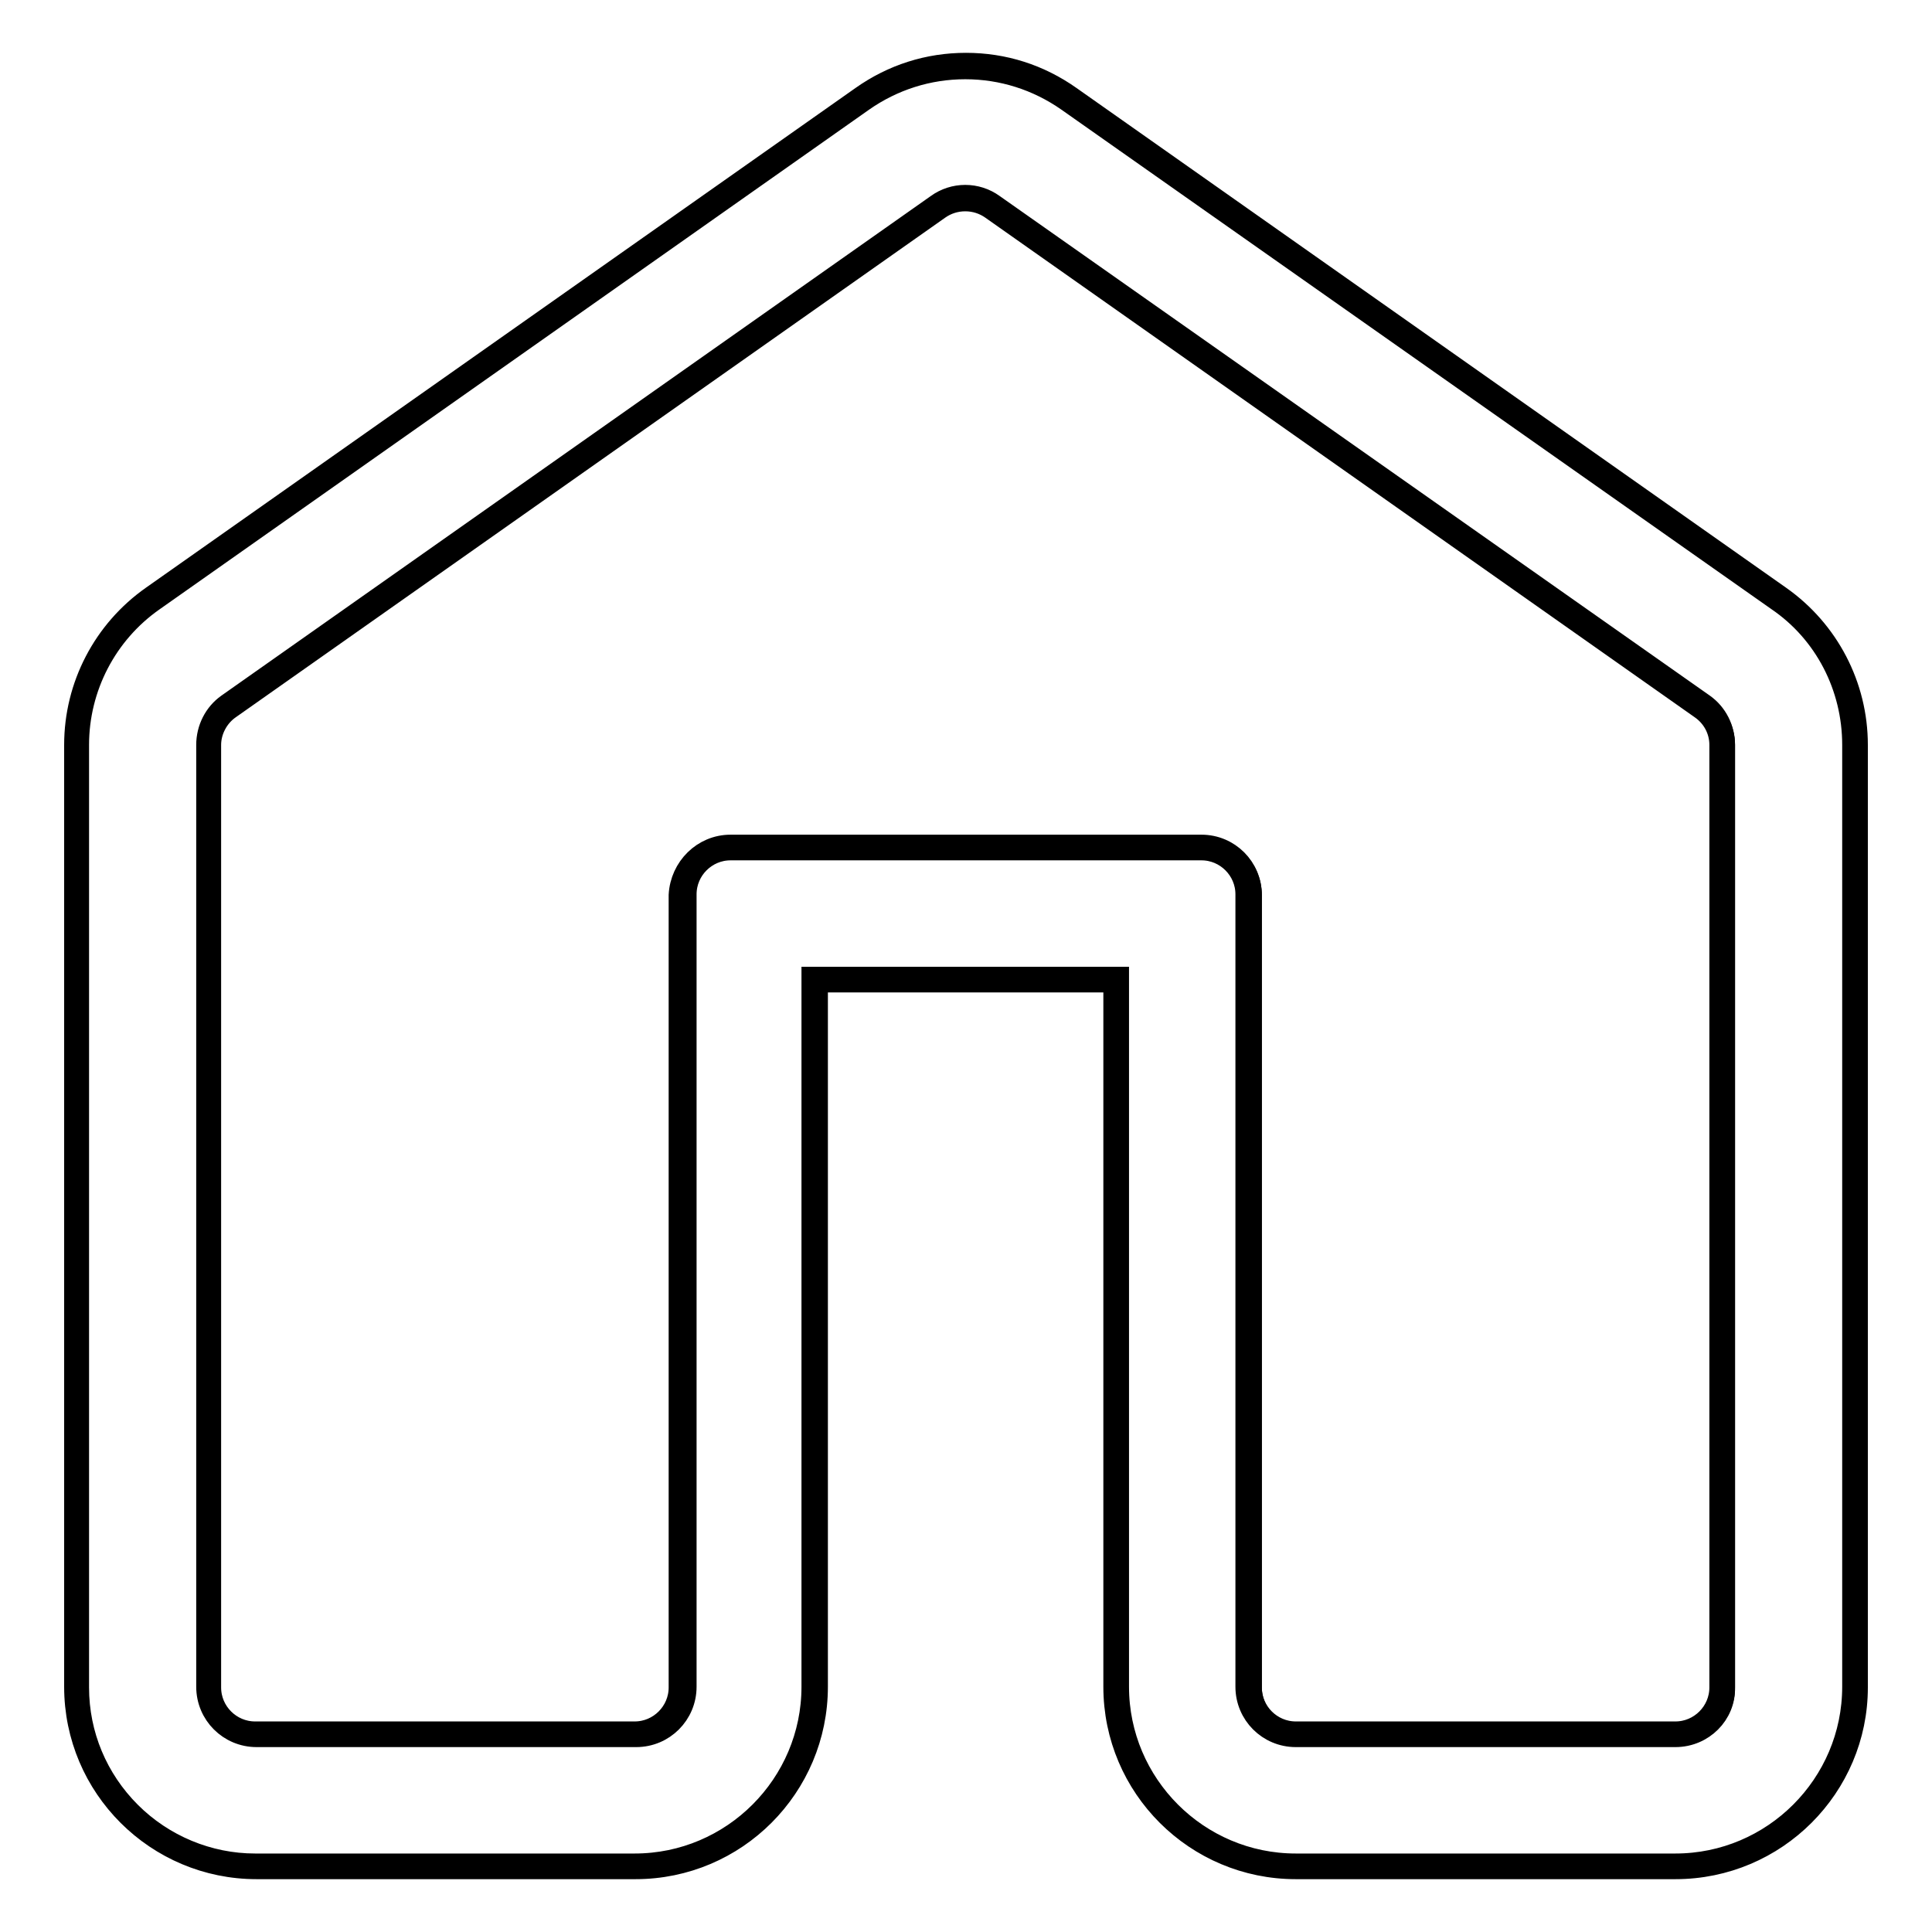 <?xml version="1.0" encoding="utf-8"?>
<!-- Svg Vector Icons : http://www.onlinewebfonts.com/icon -->
<!DOCTYPE svg PUBLIC "-//W3C//DTD SVG 1.1//EN" "http://www.w3.org/Graphics/SVG/1.1/DTD/svg11.dtd">
<svg version="1.1" xmlns="http://www.w3.org/2000/svg" xmlns:xlink="http://www.w3.org/1999/xlink" x="0px" y="0px" viewBox="0 0 256 256" enable-background="new 0 0 256 256" xml:space="preserve">
<g><g><g><g><path stroke-width="3" fill-opacity="0" stroke="#000000"  d="M10.2,223.5c0,13.1,10.6,23.7,23.7,23.7h50.3c13.1,0,23.7-10.6,23.7-23.7v-93.7h39.9v93.7c0,13.1,10.6,23.7,23.7,23.7H222c13.1,0,23.7-10.6,23.7-23.7V98.7c0-7.7-3.8-15-10.1-19.4l-94-66.2c-4-2.8-8.7-4.3-13.7-4.3c-4.9,0-9.7,1.5-13.7,4.3l-94,66.2C14,83.7,10.2,90.9,10.2,98.6L10.2,223.5L10.2,223.5z M27.7,98.7c0-2,1-3.9,2.6-5.1l94.1-66.2c1.1-0.8,2.3-1.1,3.6-1.1s2.5,0.4,3.6,1.1l94.1,66.2c1.7,1.2,2.7,3.1,2.7,5.1v124.9c0,3.4-2.8,6.3-6.2,6.3h-50.3c-3.4,0-6.2-2.8-6.2-6.3v-105c0-3.4-2.8-6.3-6.3-6.3H96.8c-3.4,0-6.3,2.8-6.3,6.3v105c0,3.4-2.8,6.3-6.3,6.3H33.9c-3.4,0-6.3-2.8-6.3-6.3L27.7,98.7L27.7,98.7z"/><path stroke-width="3" fill-opacity="0" stroke="#000000"  d="M222,247.5h-50.3c-13.2,0-24-10.7-24-24V130h-39.5v93.5c0,13.2-10.7,24-24,24H34c-13.2,0-24-10.7-24-24V98.7c0-7.8,3.8-15.1,10.2-19.6l94-66.2c4.1-2.9,8.8-4.4,13.8-4.4c5,0,9.7,1.5,13.8,4.4l94,66.2c6.4,4.5,10.2,11.8,10.2,19.6v124.9C246,236.7,235.3,247.5,222,247.5z M107.8,129.6h40.3v93.9c0,13,10.6,23.6,23.6,23.6h50.3c13,0,23.6-10.6,23.6-23.6V98.7c0-7.7-3.7-14.9-10-19.2l-94.1-66.2c-4-2.8-8.7-4.3-13.6-4.3s-9.6,1.5-13.6,4.3l-94,66.2c-6.3,4.4-10,11.6-10,19.2v124.9c0,6.3,2.5,12.2,6.9,16.6s10.4,6.9,16.6,6.9h50.3c13,0,23.6-10.6,23.6-23.6V129.6z M222,230h-50.3c-3.6,0-6.5-2.9-6.5-6.5v-105c0-3.3-2.7-6-6-6H96.8c-3.3,0-6,2.7-6,6v105c0,3.6-2.9,6.5-6.5,6.5H34c-3.6,0-6.5-2.9-6.5-6.5V98.7c0-2.1,1-4.1,2.7-5.3l94-66.2c1.1-0.8,2.4-1.2,3.7-1.2c1.3,0,2.6,0.4,3.7,1.2l94.1,66.2c1.7,1.2,2.7,3.2,2.7,5.3v124.9C228.5,227.1,225.6,230,222,230z M96.8,112.1h62.4c3.6,0,6.5,2.9,6.5,6.5v105c0,3.3,2.7,6,6,6H222c3.3,0,6-2.7,6-6V98.7c0-2-1-3.8-2.6-4.9l-94-66.2c-1-0.7-2.2-1.1-3.5-1.1s-2.5,0.4-3.5,1.1l-94,66.2c-1.6,1.1-2.6,3-2.6,4.9v124.9c0,3.3,2.7,6,6,6h50.3c3.3,0,6-2.7,6-6v-105C90.3,115,93.2,112.1,96.8,112.1z"/></g></g><g></g><g></g><g></g><g></g><g></g><g></g><g></g><g></g><g></g><g></g><g></g><g></g><g></g><g></g><g></g></g></g>
</svg>